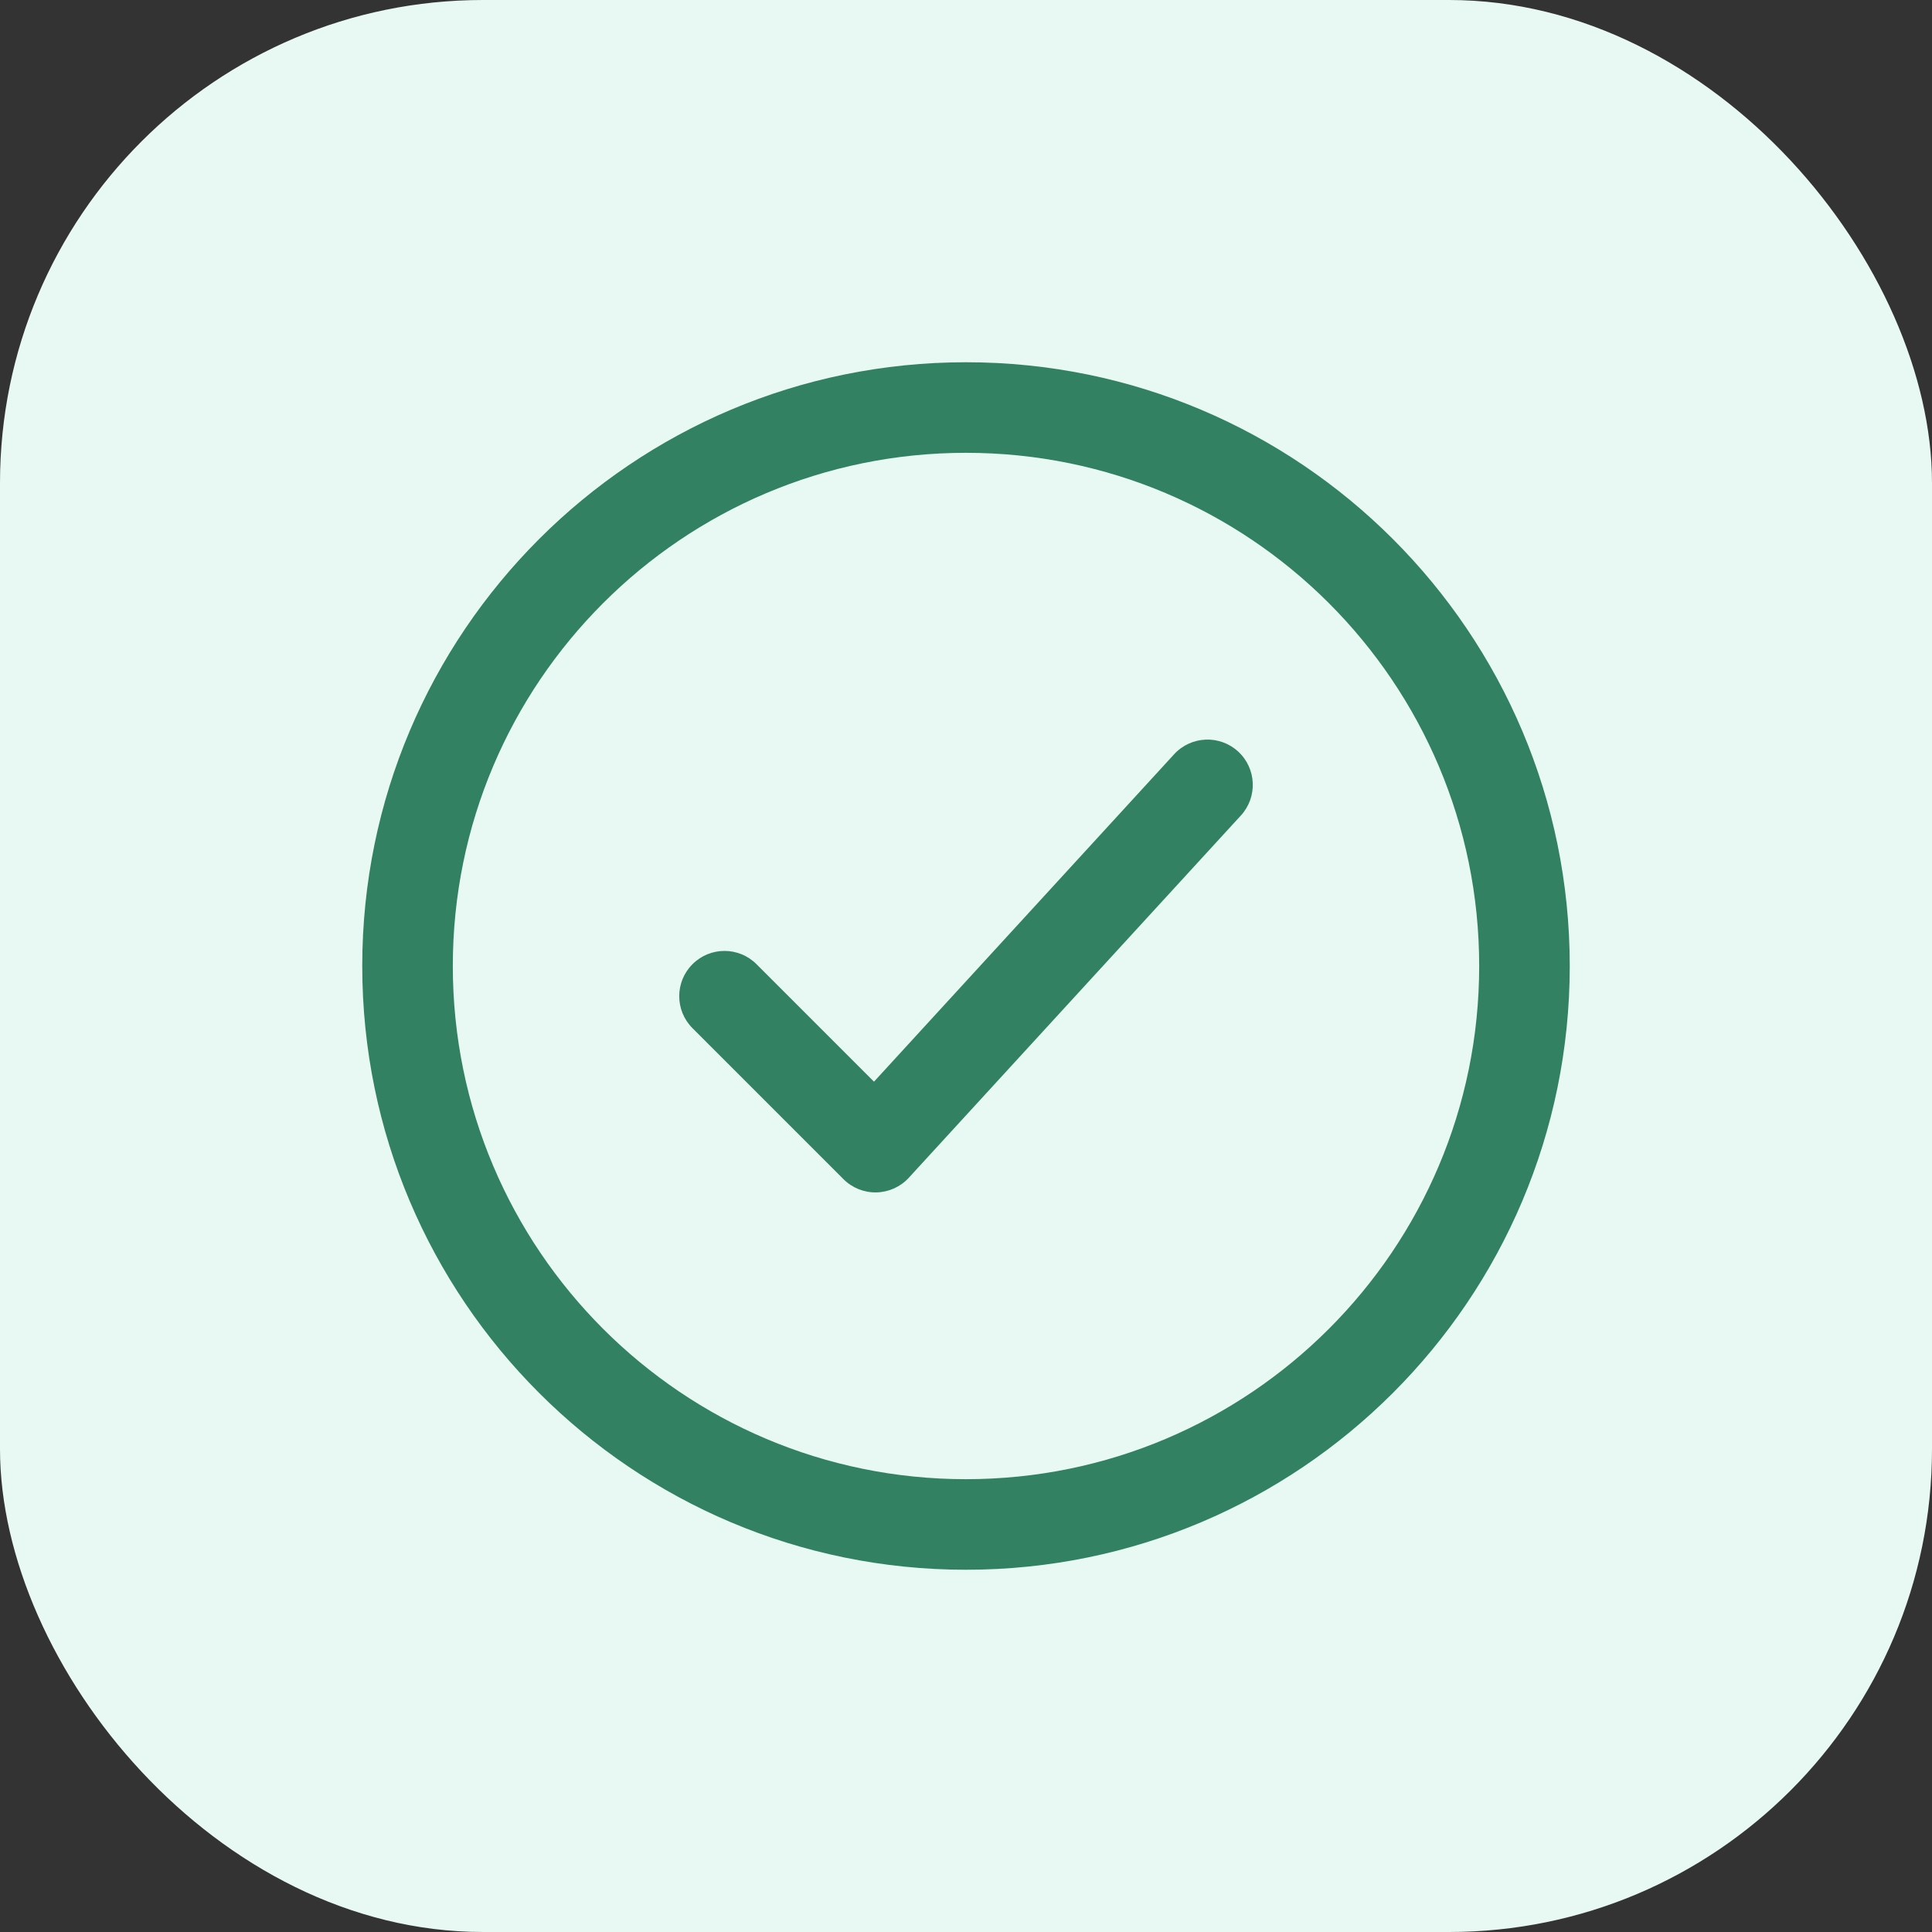 <svg width="32" height="32" viewBox="0 0 32 32" fill="none" xmlns="http://www.w3.org/2000/svg">
<rect x="0" y="0" width="32" height="32" fill="#333333" stroke="none"/>
<rect width="32" height="32" rx="8" fill="#E7F9F2"/>
<path fill-rule="evenodd" clip-rule="evenodd" d="M24.5 16C24.5 20.694 20.694 24.5 16 24.5C11.306 24.5 7.5 20.694 7.5 16C7.5 11.306 11.306 7.5 16 7.5C20.694 7.5 24.5 11.306 24.5 16ZM26 16C26 21.523 21.523 26 16 26C10.477 26 6 21.523 6 16C6 10.477 10.477 6 16 6C21.523 6 26 10.477 26 16ZM20.553 13.507C20.833 13.201 20.812 12.727 20.507 12.447C20.201 12.167 19.727 12.188 19.447 12.493L14.476 17.916L12.53 15.97C12.237 15.677 11.763 15.677 11.47 15.97C11.177 16.263 11.177 16.737 11.47 17.03L13.97 19.53C14.114 19.675 14.312 19.754 14.516 19.75C14.721 19.745 14.915 19.658 15.053 19.507L20.553 13.507Z" fill="#318162"/>
</svg>
